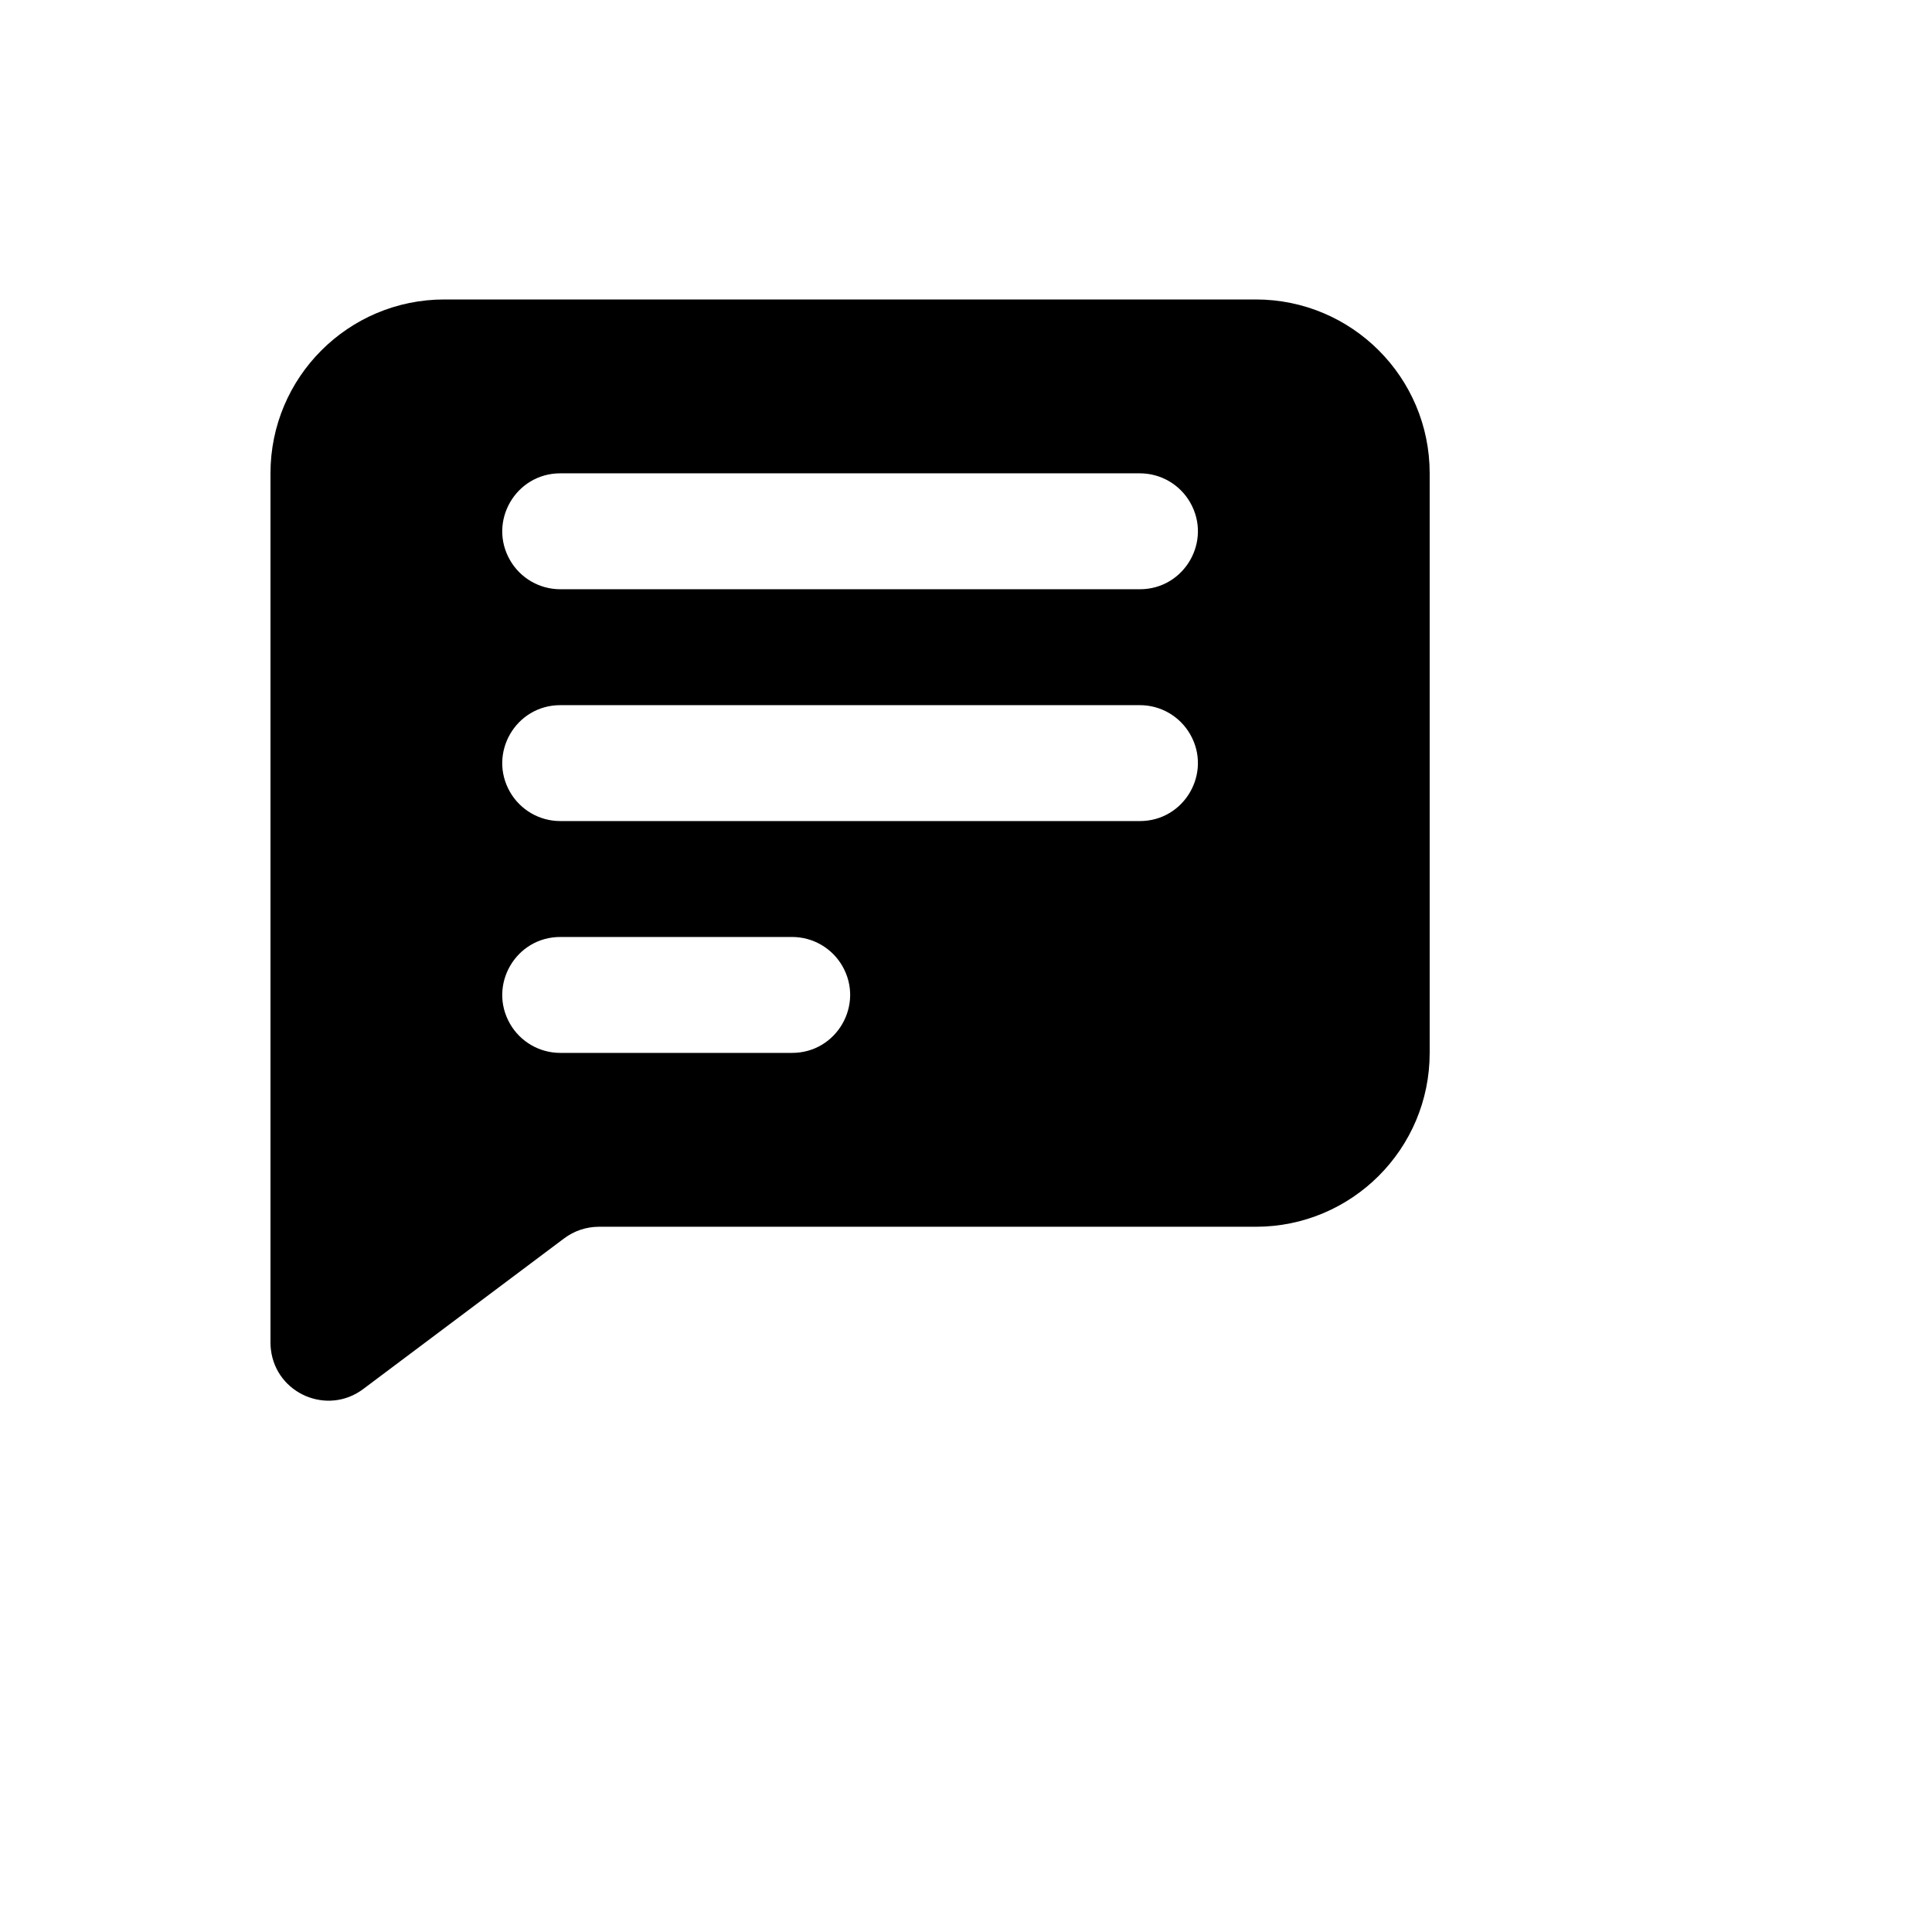 <svg xmlns="http://www.w3.org/2000/svg" version="1.1" xmlns:xlink="http://www.w3.org/1999/xlink" width="100%" height="100%" id="svgWorkerArea" viewBox="-25 -25 625 625" xmlns:idraw="https://idraw.muisca.co" style="background: white;"><defs id="defsdoc"><pattern id="patternBool" x="0" y="0" width="10" height="10" patternUnits="userSpaceOnUse" patternTransform="rotate(35)"><circle cx="5" cy="5" r="4" style="stroke: none;fill: #ff000070;"></circle></pattern></defs><g id="fileImp-122432204" class="cosito"><path id="pathImp-831607270" clip-rule="evenodd" fill="currentColor" fill-rule="evenodd" class="grouped" d="M62.5 128.121C62.5 97.056 87.683 71.875 118.75 71.875 118.75 71.875 381.25 71.875 381.25 71.875 412.317 71.875 437.5 97.056 437.5 128.121 437.5 128.121 437.5 315.61 437.5 315.61 437.5 346.675 412.317 371.856 381.25 371.856 381.25 371.856 168.756 371.856 168.756 371.856 164.699 371.856 160.752 373.172 157.506 375.606 157.506 375.606 92.5 424.353 92.5 424.353 80.954 433.013 64.362 425.926 62.635 411.597 62.545 410.852 62.5 410.104 62.5 409.354 62.5 409.354 62.5 128.121 62.5 128.121 62.5 128.121 62.5 128.121 62.5 128.121M156.25 128.121C141.816 128.121 132.796 143.745 140.012 156.245 143.361 162.046 149.551 165.619 156.25 165.619 156.25 165.619 343.75 165.619 343.75 165.619 358.184 165.619 367.204 149.996 359.988 137.496 356.639 131.695 350.449 128.121 343.75 128.121 343.75 128.121 156.25 128.121 156.25 128.121 156.25 128.121 156.25 128.121 156.25 128.121M156.25 203.117C141.816 203.117 132.796 218.74 140.012 231.24 143.361 237.041 149.551 240.614 156.25 240.614 156.25 240.614 343.75 240.614 343.75 240.614 358.184 240.614 367.204 224.991 359.988 212.491 356.639 206.69 350.449 203.117 343.75 203.117 343.75 203.117 156.25 203.117 156.25 203.117 156.25 203.117 156.25 203.117 156.25 203.117M156.25 278.112C141.816 278.112 132.796 293.736 140.012 306.235 143.361 312.036 149.551 315.61 156.25 315.61 156.25 315.61 231.25 315.61 231.25 315.61 245.684 315.61 254.704 299.986 247.488 287.486 244.139 281.686 237.949 278.112 231.25 278.112 231.25 278.112 156.25 278.112 156.25 278.112 156.25 278.112 156.25 278.112 156.25 278.112"></path></g></svg>
